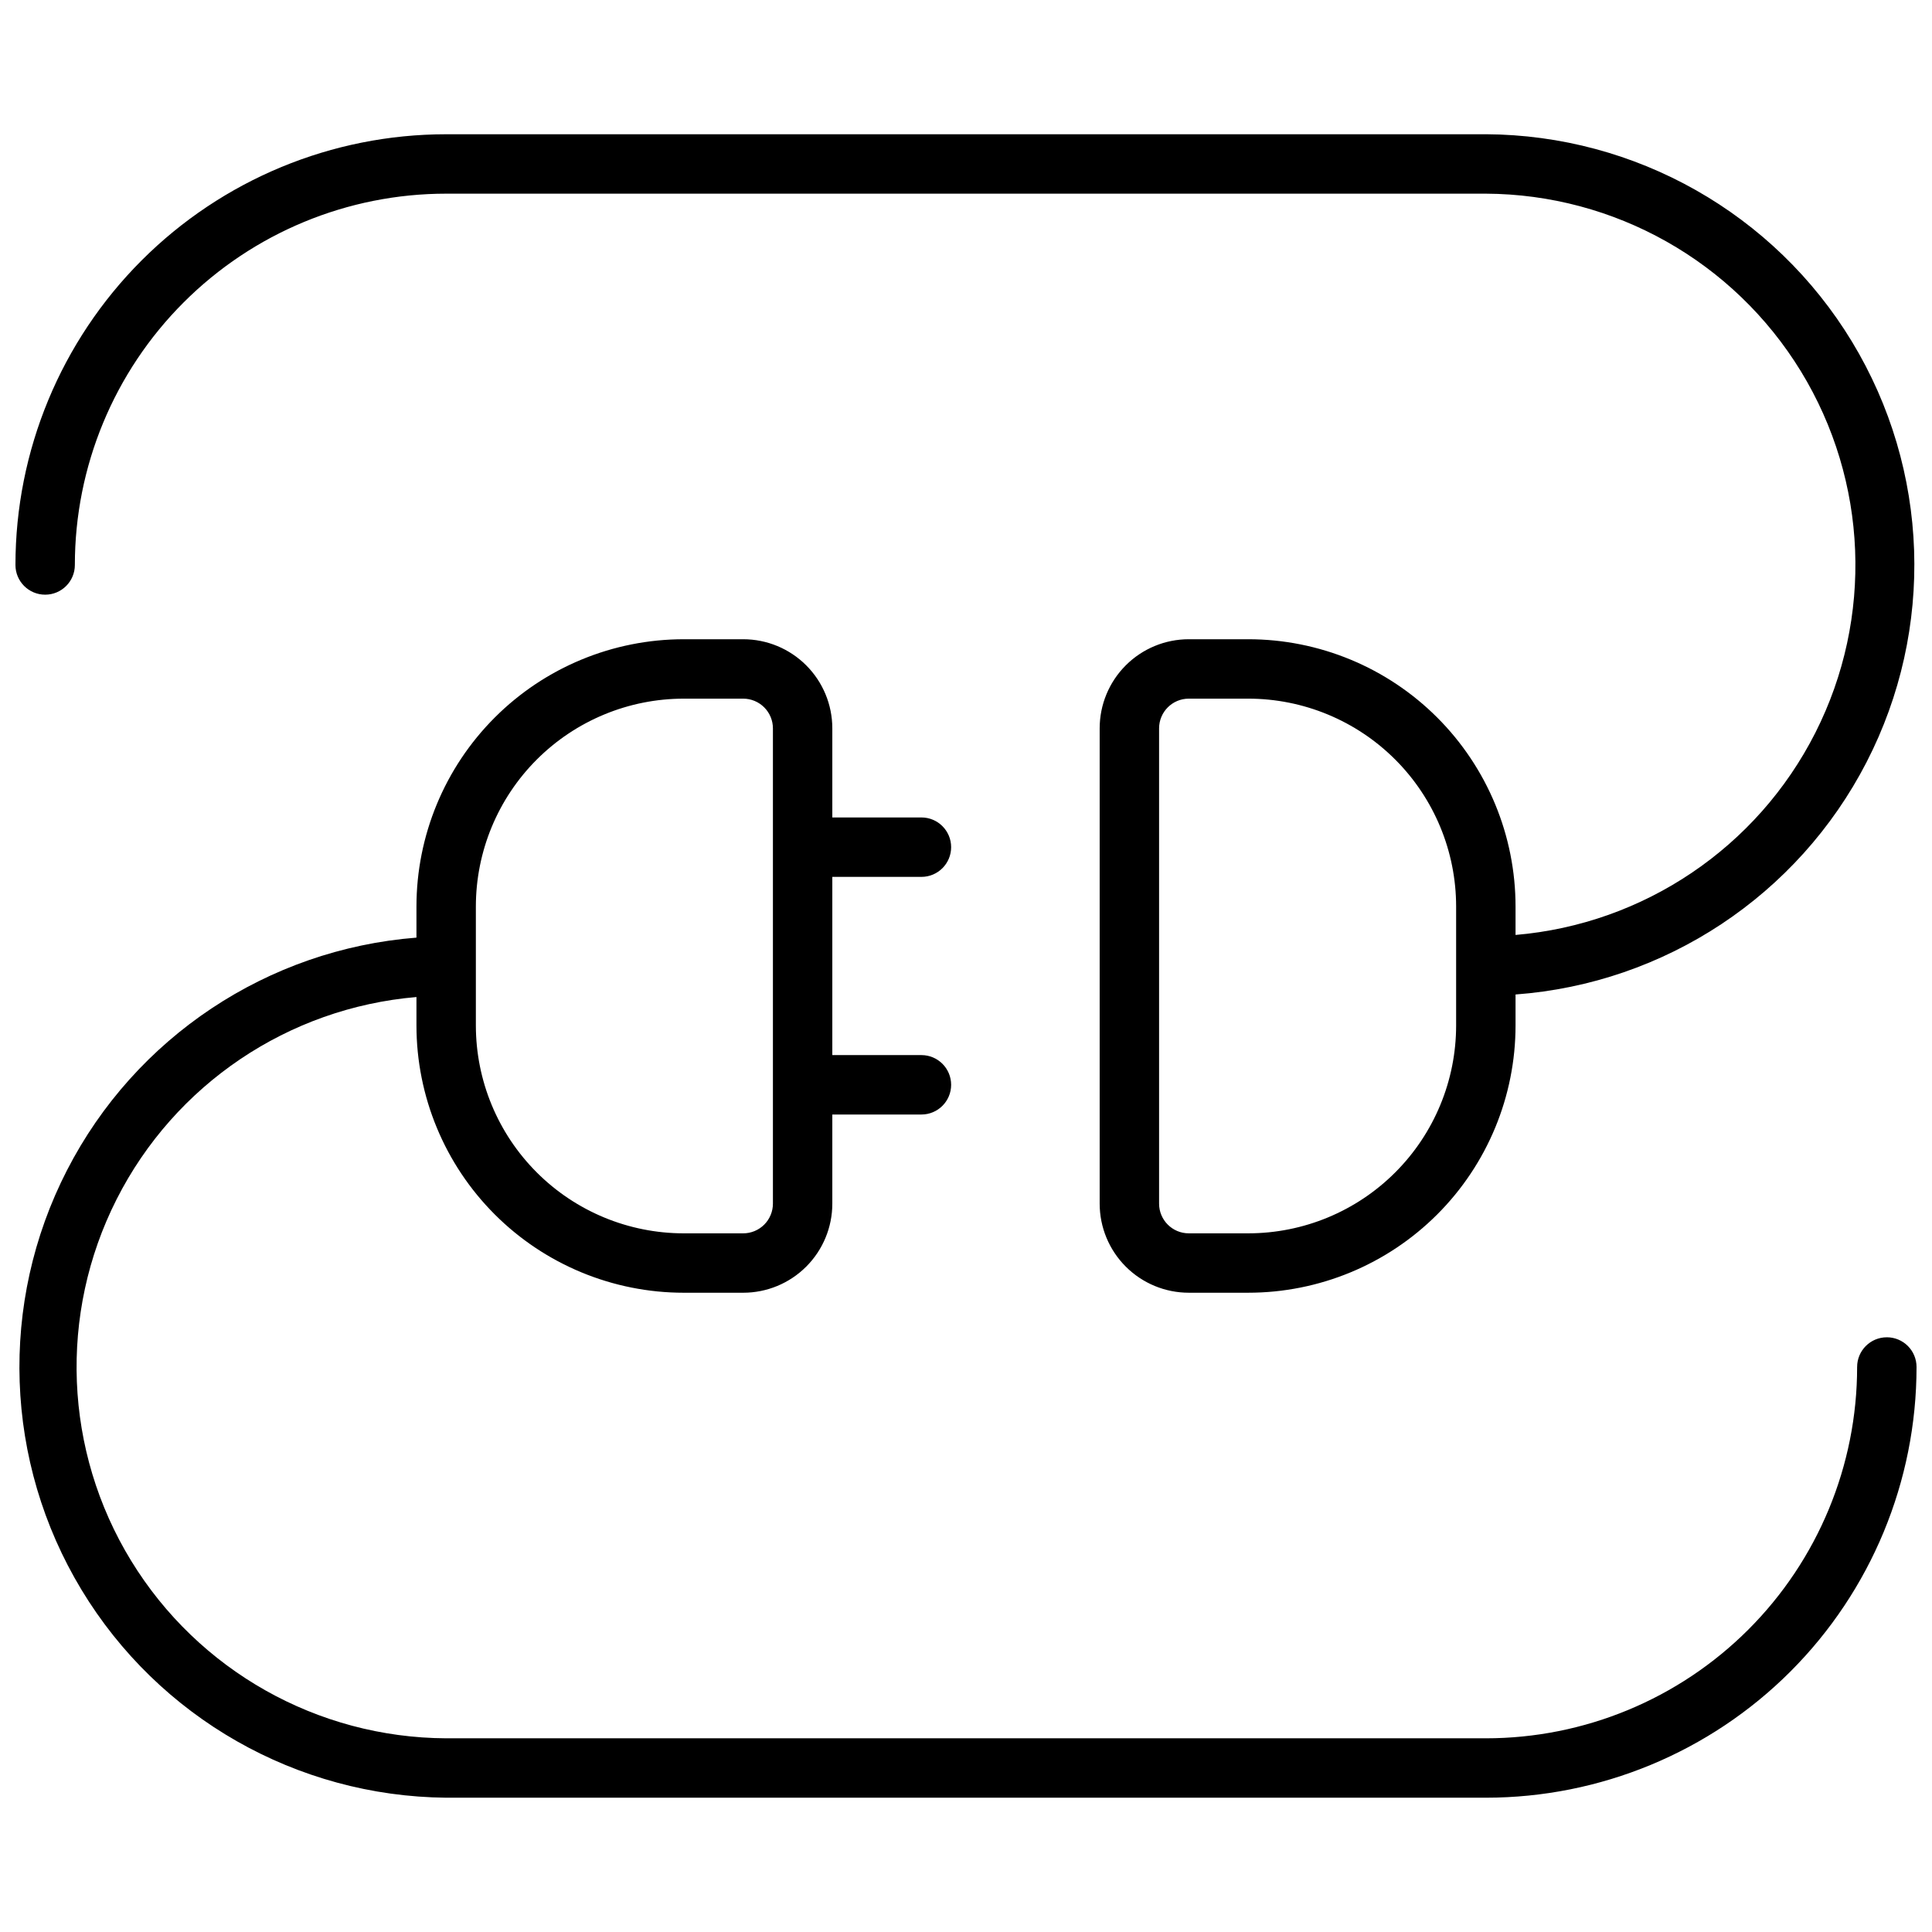 <?xml version="1.0" encoding="UTF-8"?>
<!-- Uploaded to: ICON Repo, www.svgrepo.com, Generator: ICON Repo Mixer Tools -->
<svg width="800px" height="800px" version="1.1" viewBox="144 144 512 512" xmlns="http://www.w3.org/2000/svg">
 <defs>
  <clipPath id="a">
   <path d="m148.09 179h503.81v442h-503.81z"/>
  </clipPath>
 </defs>
 <g clip-path="url(#a)">
  <path d="m537.76 179.58h-275.52c-30.273 0-59.305 12.027-80.711 33.434s-33.434 50.438-33.434 80.711c0 4.348 3.523 7.871 7.871 7.871s7.871-3.523 7.871-7.871c0-26.098 10.367-51.125 28.824-69.578 18.453-18.457 43.48-28.824 69.578-28.824h275.52c34.109 0.16 65.703 17.973 83.496 47.074 17.793 29.102 19.246 65.34 3.84 95.773-15.406 30.43-45.477 50.715-79.461 53.602v-7.519c0-18.789-7.465-36.809-20.754-50.098-13.285-13.285-31.305-20.75-50.098-20.75h-15.742c-6.266 0-12.27 2.488-16.699 6.918-4.43 4.43-6.918 10.434-6.918 16.699v125.95c0 6.262 2.488 12.27 6.918 16.695 4.43 4.43 10.434 6.918 16.699 6.918h15.742c18.793 0 36.812-7.465 50.098-20.75 13.289-13.285 20.754-31.309 20.754-50.098v-8.188c39.594-2.938 74.816-26.246 93.008-61.539 18.188-35.293 16.73-77.504-3.848-111.46-20.582-33.953-57.328-54.773-97.035-54.977zm-7.871 236.16c0 14.613-5.805 28.633-16.141 38.965-10.332 10.336-24.348 16.141-38.965 16.141h-15.742c-4.348 0-7.871-3.523-7.871-7.871v-125.95c0-4.348 3.523-7.875 7.871-7.875h15.742c14.617 0 28.633 5.809 38.965 16.141 10.336 10.336 16.141 24.352 16.141 38.965zm114.14 82.656c-4.348 0-7.871 3.523-7.871 7.871 0 26.098-10.367 51.129-28.82 69.582-18.453 18.453-43.484 28.82-69.582 28.82h-275.52c-34.109-0.16-65.703-17.973-83.496-47.074-17.793-29.098-19.242-65.34-3.836-95.77 15.406-30.434 45.473-50.715 79.461-53.602v7.516c0 18.789 7.465 36.812 20.75 50.098 13.285 13.285 31.309 20.75 50.098 20.75h15.742c6.266 0 12.273-2.488 16.699-6.918 4.43-4.426 6.918-10.434 6.918-16.695v-23.617h23.617c4.348 0 7.871-3.523 7.871-7.871 0-4.348-3.523-7.875-7.871-7.875h-23.617v-47.23h23.617c4.348 0 7.871-3.523 7.871-7.871 0-4.348-3.523-7.875-7.871-7.875h-23.617v-23.613c0-6.266-2.488-12.27-6.918-16.699-4.426-4.43-10.434-6.918-16.699-6.918h-15.742c-18.789 0-36.812 7.465-50.098 20.75-13.285 13.289-20.75 31.309-20.75 50.098v8.227c-39.473 3.098-74.52 26.426-92.609 61.645-18.09 35.219-16.637 77.297 3.84 111.18 20.477 33.887 57.051 54.742 96.641 55.105h275.52c30.273 0 59.309-12.023 80.715-33.43s33.43-50.441 33.43-80.715c0-2.086-0.828-4.09-2.305-5.566-1.477-1.477-3.481-2.305-5.566-2.305zm-373.92-114.14c0-14.613 5.805-28.629 16.141-38.965 10.332-10.332 24.352-16.141 38.965-16.141h15.742c2.09 0 4.09 0.832 5.566 2.309 1.477 1.477 2.309 3.477 2.309 5.566v125.95c0 2.086-0.832 4.09-2.309 5.566-1.477 1.473-3.477 2.305-5.566 2.305h-15.742c-14.613 0-28.633-5.805-38.965-16.141-10.336-10.332-16.141-24.352-16.141-38.965z"/>
 </g>
</svg>